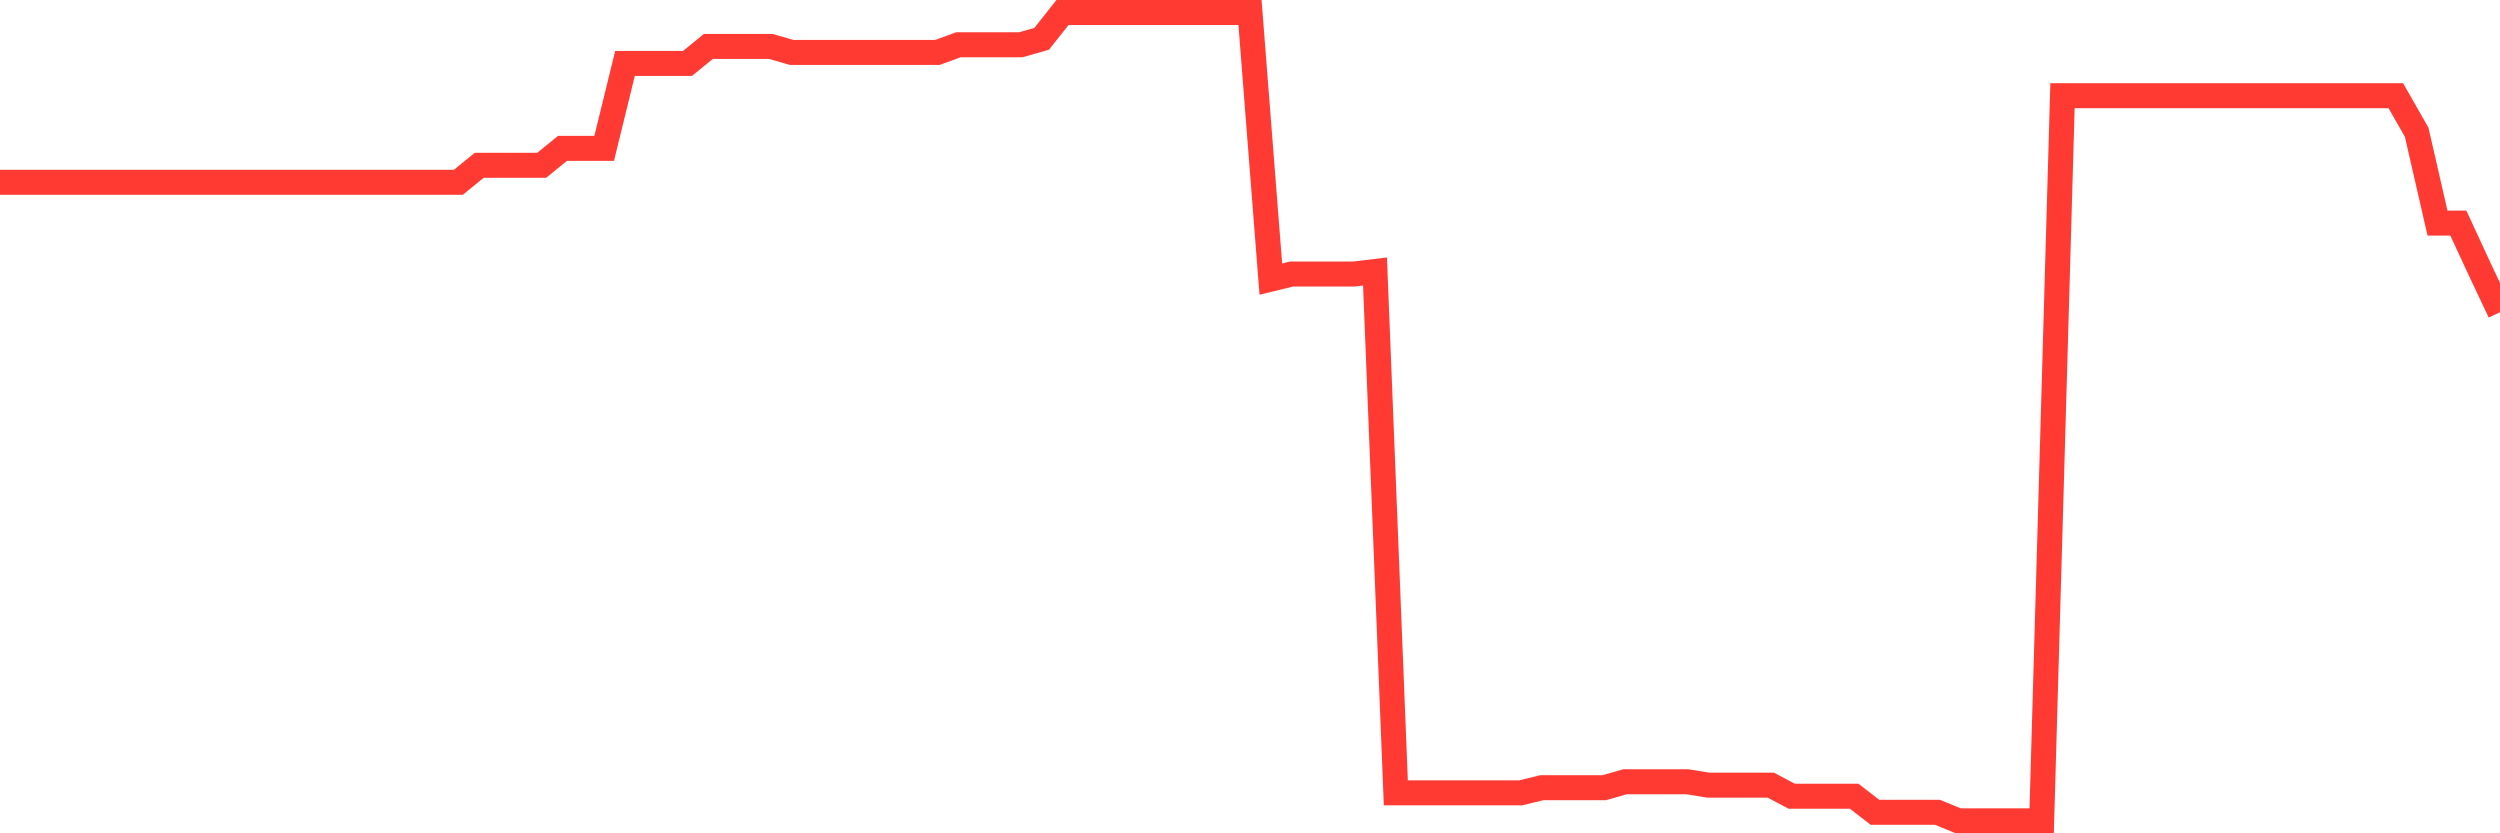 <svg
  xmlns="http://www.w3.org/2000/svg"
  xmlns:xlink="http://www.w3.org/1999/xlink"
  width="120"
  height="40"
  viewBox="0 0 120 40"
  preserveAspectRatio="none"
>
  <polyline
    points="0,8.751 1,8.751 2,8.751 3,8.751 4,8.751 5,8.751 6,8.751 7,8.751 8,8.751 9,8.751 10,8.751 11,8.751 12,8.751 13,8.751 14,8.751 15,8.751 16,8.751 17,8.751 18,8.751 19,8.751 20,8.751 21,8.751 22,8.751 23,7.936 24,7.936 25,7.936 26,7.936 27,7.121 28,7.121 29,7.121 30,3.045 31,3.045 32,3.045 33,3.045 34,2.23 35,2.23 36,2.23 37,2.23 38,2.516 39,2.516 40,2.516 41,2.516 42,2.516 43,2.516 44,2.516 45,2.516 46,2.149 47,2.149 48,2.149 49,2.149 50,1.863 51,0.6 52,0.6 53,0.6 54,0.6 55,0.6 56,0.6 57,0.6 58,0.6 59,0.6 60,0.6 61,13.397 62,13.153 63,13.153 64,13.153 65,13.153 66,13.031 67,38.055 68,38.055 69,38.055 70,38.055 71,38.055 72,38.055 73,38.055 74,37.811 75,37.811 76,37.811 77,37.811 78,37.525 79,37.525 80,37.525 81,37.525 82,37.688 83,37.688 84,37.688 85,37.688 86,38.218 87,38.218 88,38.218 89,38.218 90,38.992 91,38.992 92,38.992 93,38.992 94,39.4 95,39.4 96,39.4 97,39.4 98,39.4 99,4.594 100,4.594 101,4.594 102,4.594 103,4.594 104,4.594 105,4.594 106,4.594 107,4.594 108,4.594 109,4.594 110,4.594 111,4.594 112,4.594 113,4.594 114,4.594 115,4.594 116,6.347 117,10.708 118,10.708 119,12.868 120,14.987"
    fill="none"
    stroke="#ff3a33"
    stroke-width="1.2"
  >
  </polyline>
</svg>
